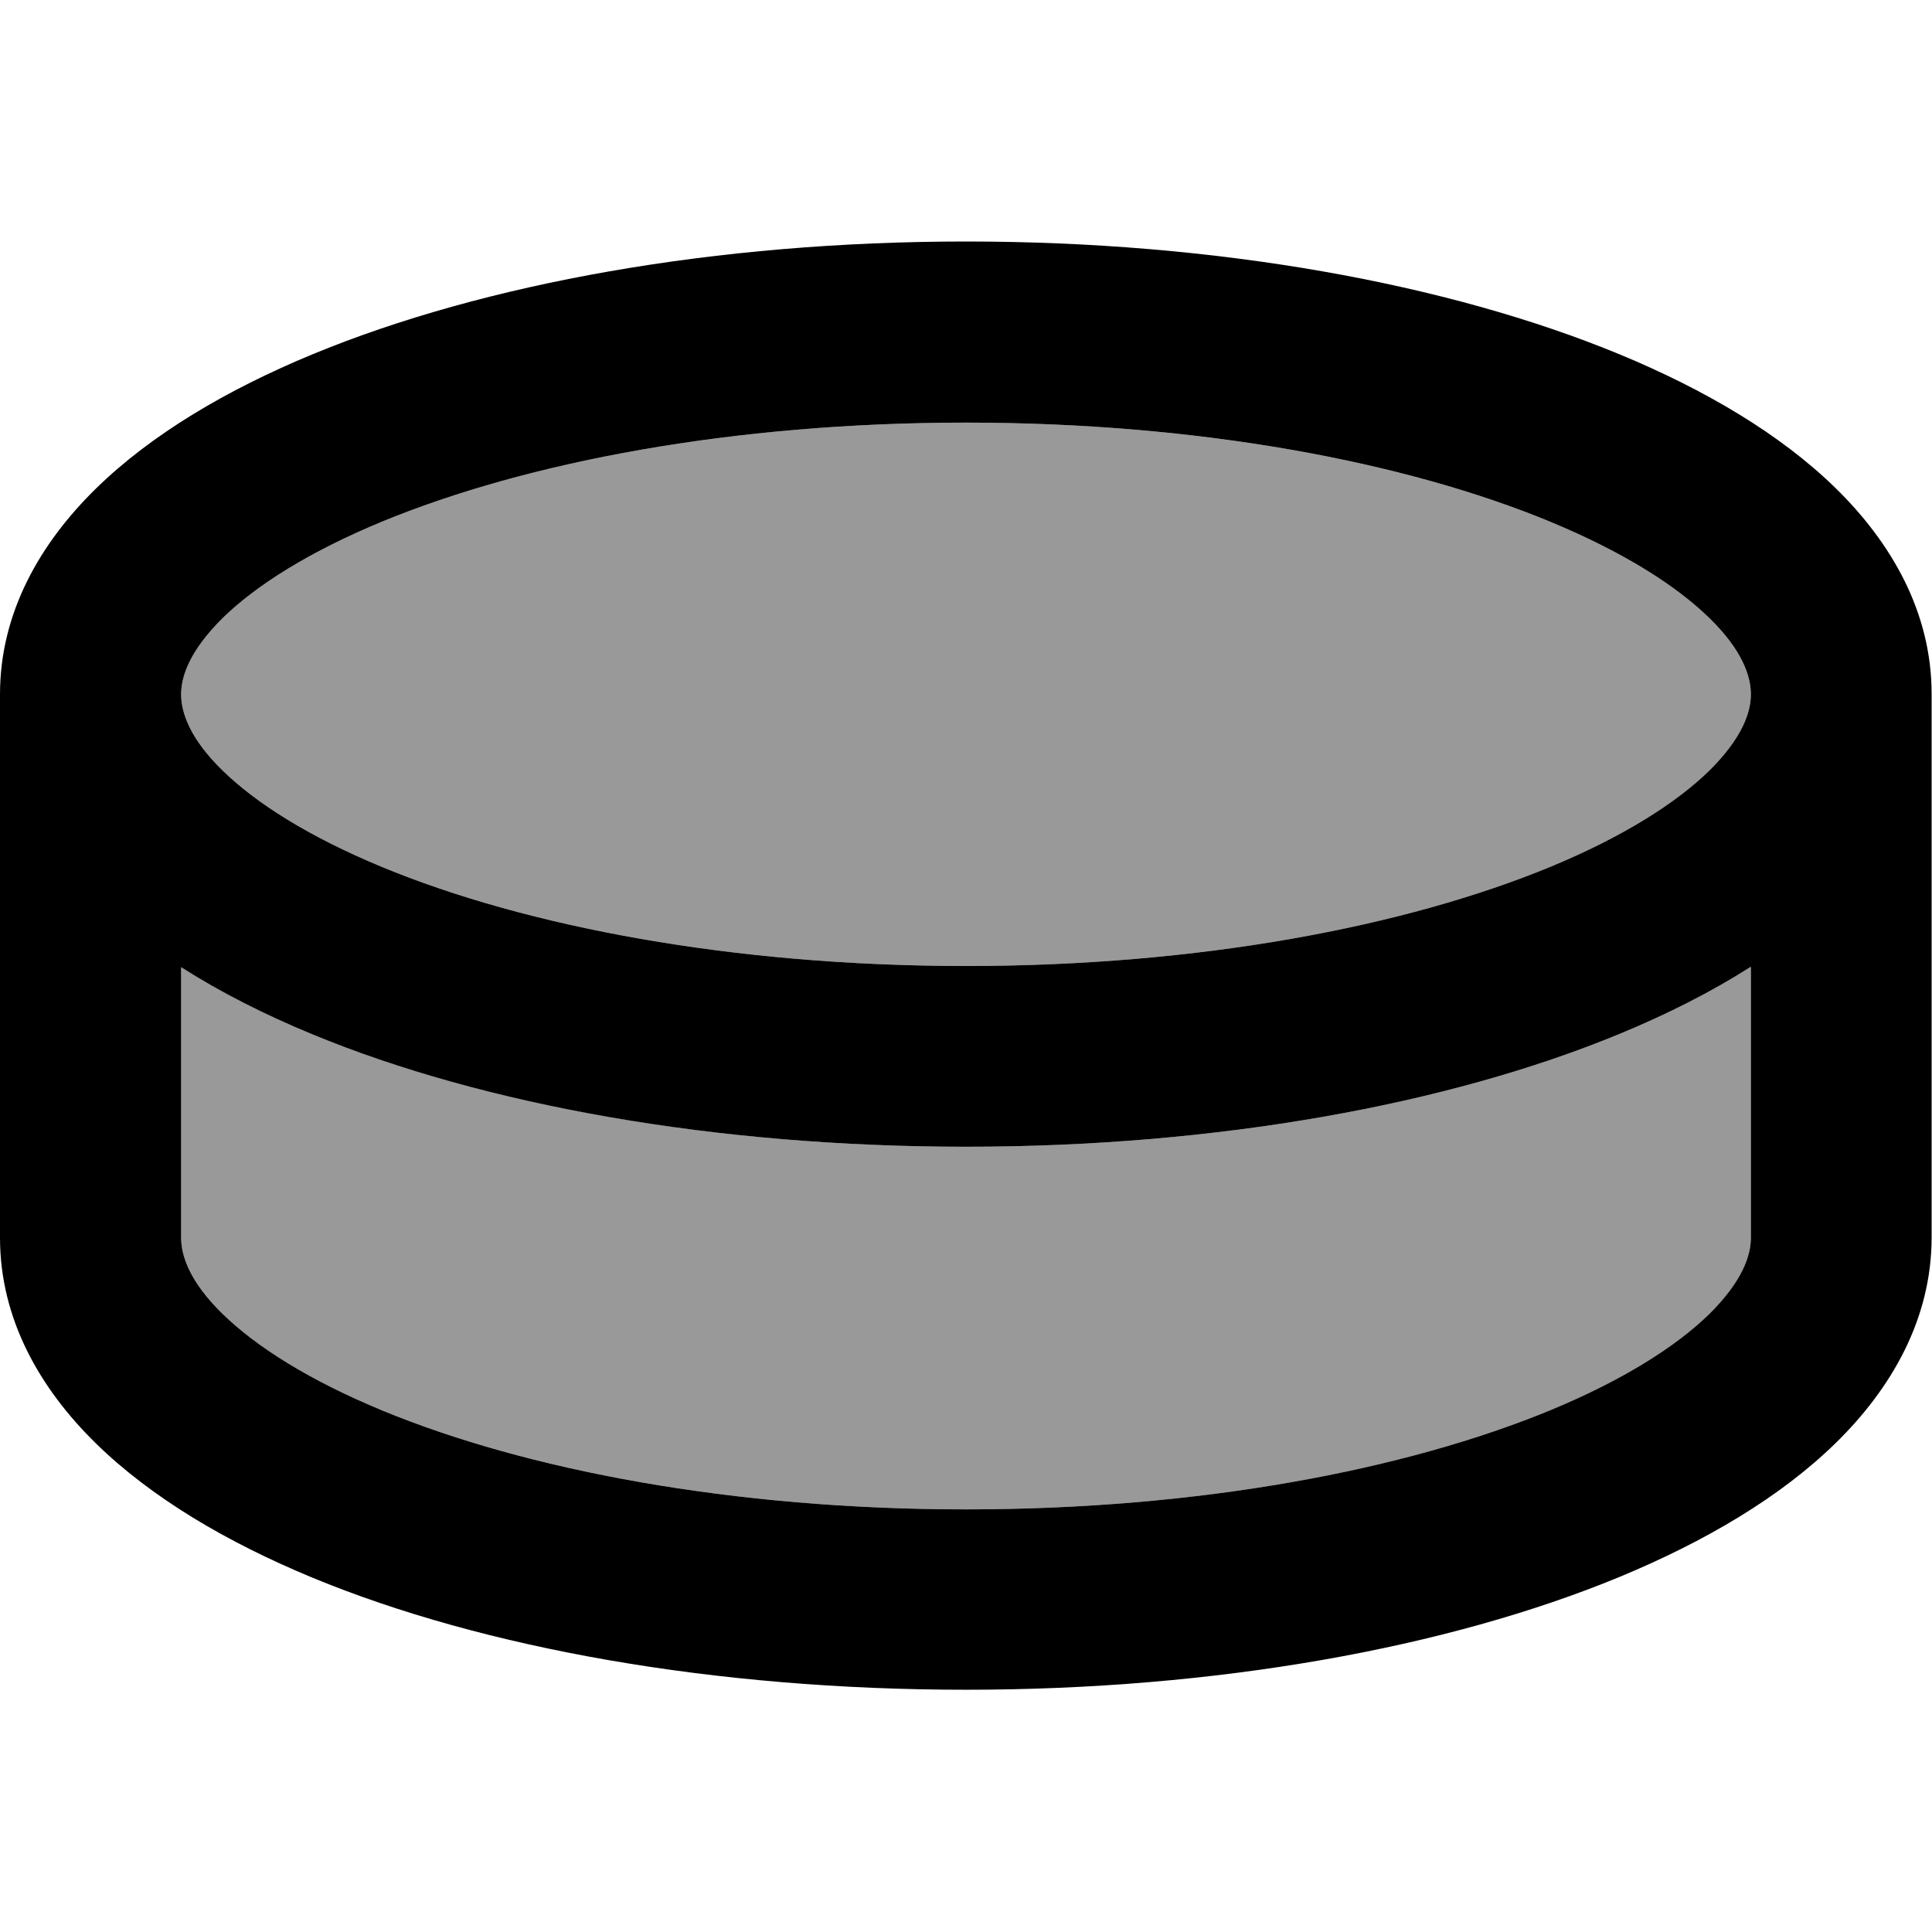 <svg xmlns="http://www.w3.org/2000/svg" viewBox="0 0 512 512"><!--! Font Awesome Pro 7.0.0 by @fontawesome - https://fontawesome.com License - https://fontawesome.com/license (Commercial License) Copyright 2025 Fonticons, Inc. --><path style="fill:currentColor;opacity:.4" d="M48 184c0-4.8 2.3-11.7 11-20.2 8.8-8.6 22.8-17.5 42.1-25.5 38.4-15.9 93.2-26.3 154.9-26.3s116.4 10.4 154.9 26.3c19.3 8 33.3 16.9 42.1 25.5 8.7 8.6 11 15.4 11 20.2s-2.3 11.7-11 20.2c-8.8 8.6-22.8 17.5-42.1 25.5-38.4 15.9-93.2 26.3-154.9 26.3s-116.4-10.4-154.9-26.3c-19.3-8-33.3-16.9-42.1-25.5-8.7-8.6-11-15.4-11-20.2zm0 72.2c10.5 6.7 22.2 12.6 34.8 17.8 45.5 18.8 106.8 29.9 173.2 29.9s127.7-11.1 173.2-29.9c12.6-5.2 24.3-11.1 34.8-17.8l0 71.8c0 4.8-2.3 11.7-11 20.2-8.8 8.6-22.8 17.5-42.1 25.5-38.4 15.9-93.2 26.3-154.9 26.3s-116.4-10.4-154.9-26.3c-19.3-8-33.3-16.9-42.1-25.5-8.7-8.6-11-15.4-11-20.2l0-71.8z"/><path style="fill:currentColor;opacity:1" d="M48 184c0 4.8 2.3 11.7 11 20.2 8.8 8.6 22.8 17.5 42.1 25.5 38.4 15.9 93.2 26.3 154.9 26.3s116.4-10.4 154.9-26.3c19.3-8 33.3-16.9 42.1-25.5 8.7-8.6 11-15.4 11-20.2s-2.3-11.7-11-20.2c-8.8-8.6-22.8-17.5-42.1-25.5-38.4-15.9-93.2-26.3-154.9-26.3s-116.4 10.4-154.9 26.3c-19.3 8-33.3 16.9-42.1 25.5-8.7 8.6-11 15.4-11 20.2zM0 184C0 162.3 10.7 143.9 25.4 129.5 40.1 115.1 60.1 103.3 82.8 93.9 128.3 75.1 189.6 64 256 64S383.7 75.1 429.2 93.9c22.7 9.4 42.7 21.2 57.3 35.5 14.7 14.4 25.4 32.8 25.4 54.5l0 144c0 21.7-10.7 40.1-25.4 54.5-14.6 14.3-34.6 26.1-57.3 35.5-45.5 18.8-106.8 29.9-173.2 29.9S128.3 436.9 82.8 418.1C60.1 408.7 40.1 396.9 25.4 382.5 10.7 368.1 0 349.7 0 328L0 184zm464 72.2c-10.5 6.7-22.2 12.6-34.8 17.8-45.5 18.8-106.8 29.9-173.2 29.9S128.3 292.9 82.8 274.1c-12.6-5.2-24.3-11.1-34.8-17.8L48 328c0 4.8 2.3 11.7 11 20.2 8.8 8.6 22.8 17.5 42.1 25.5 38.4 15.9 93.2 26.3 154.9 26.3s116.4-10.4 154.9-26.3c19.3-8 33.3-16.9 42.1-25.5 8.7-8.6 11-15.4 11-20.2l0-71.8z"/></svg>